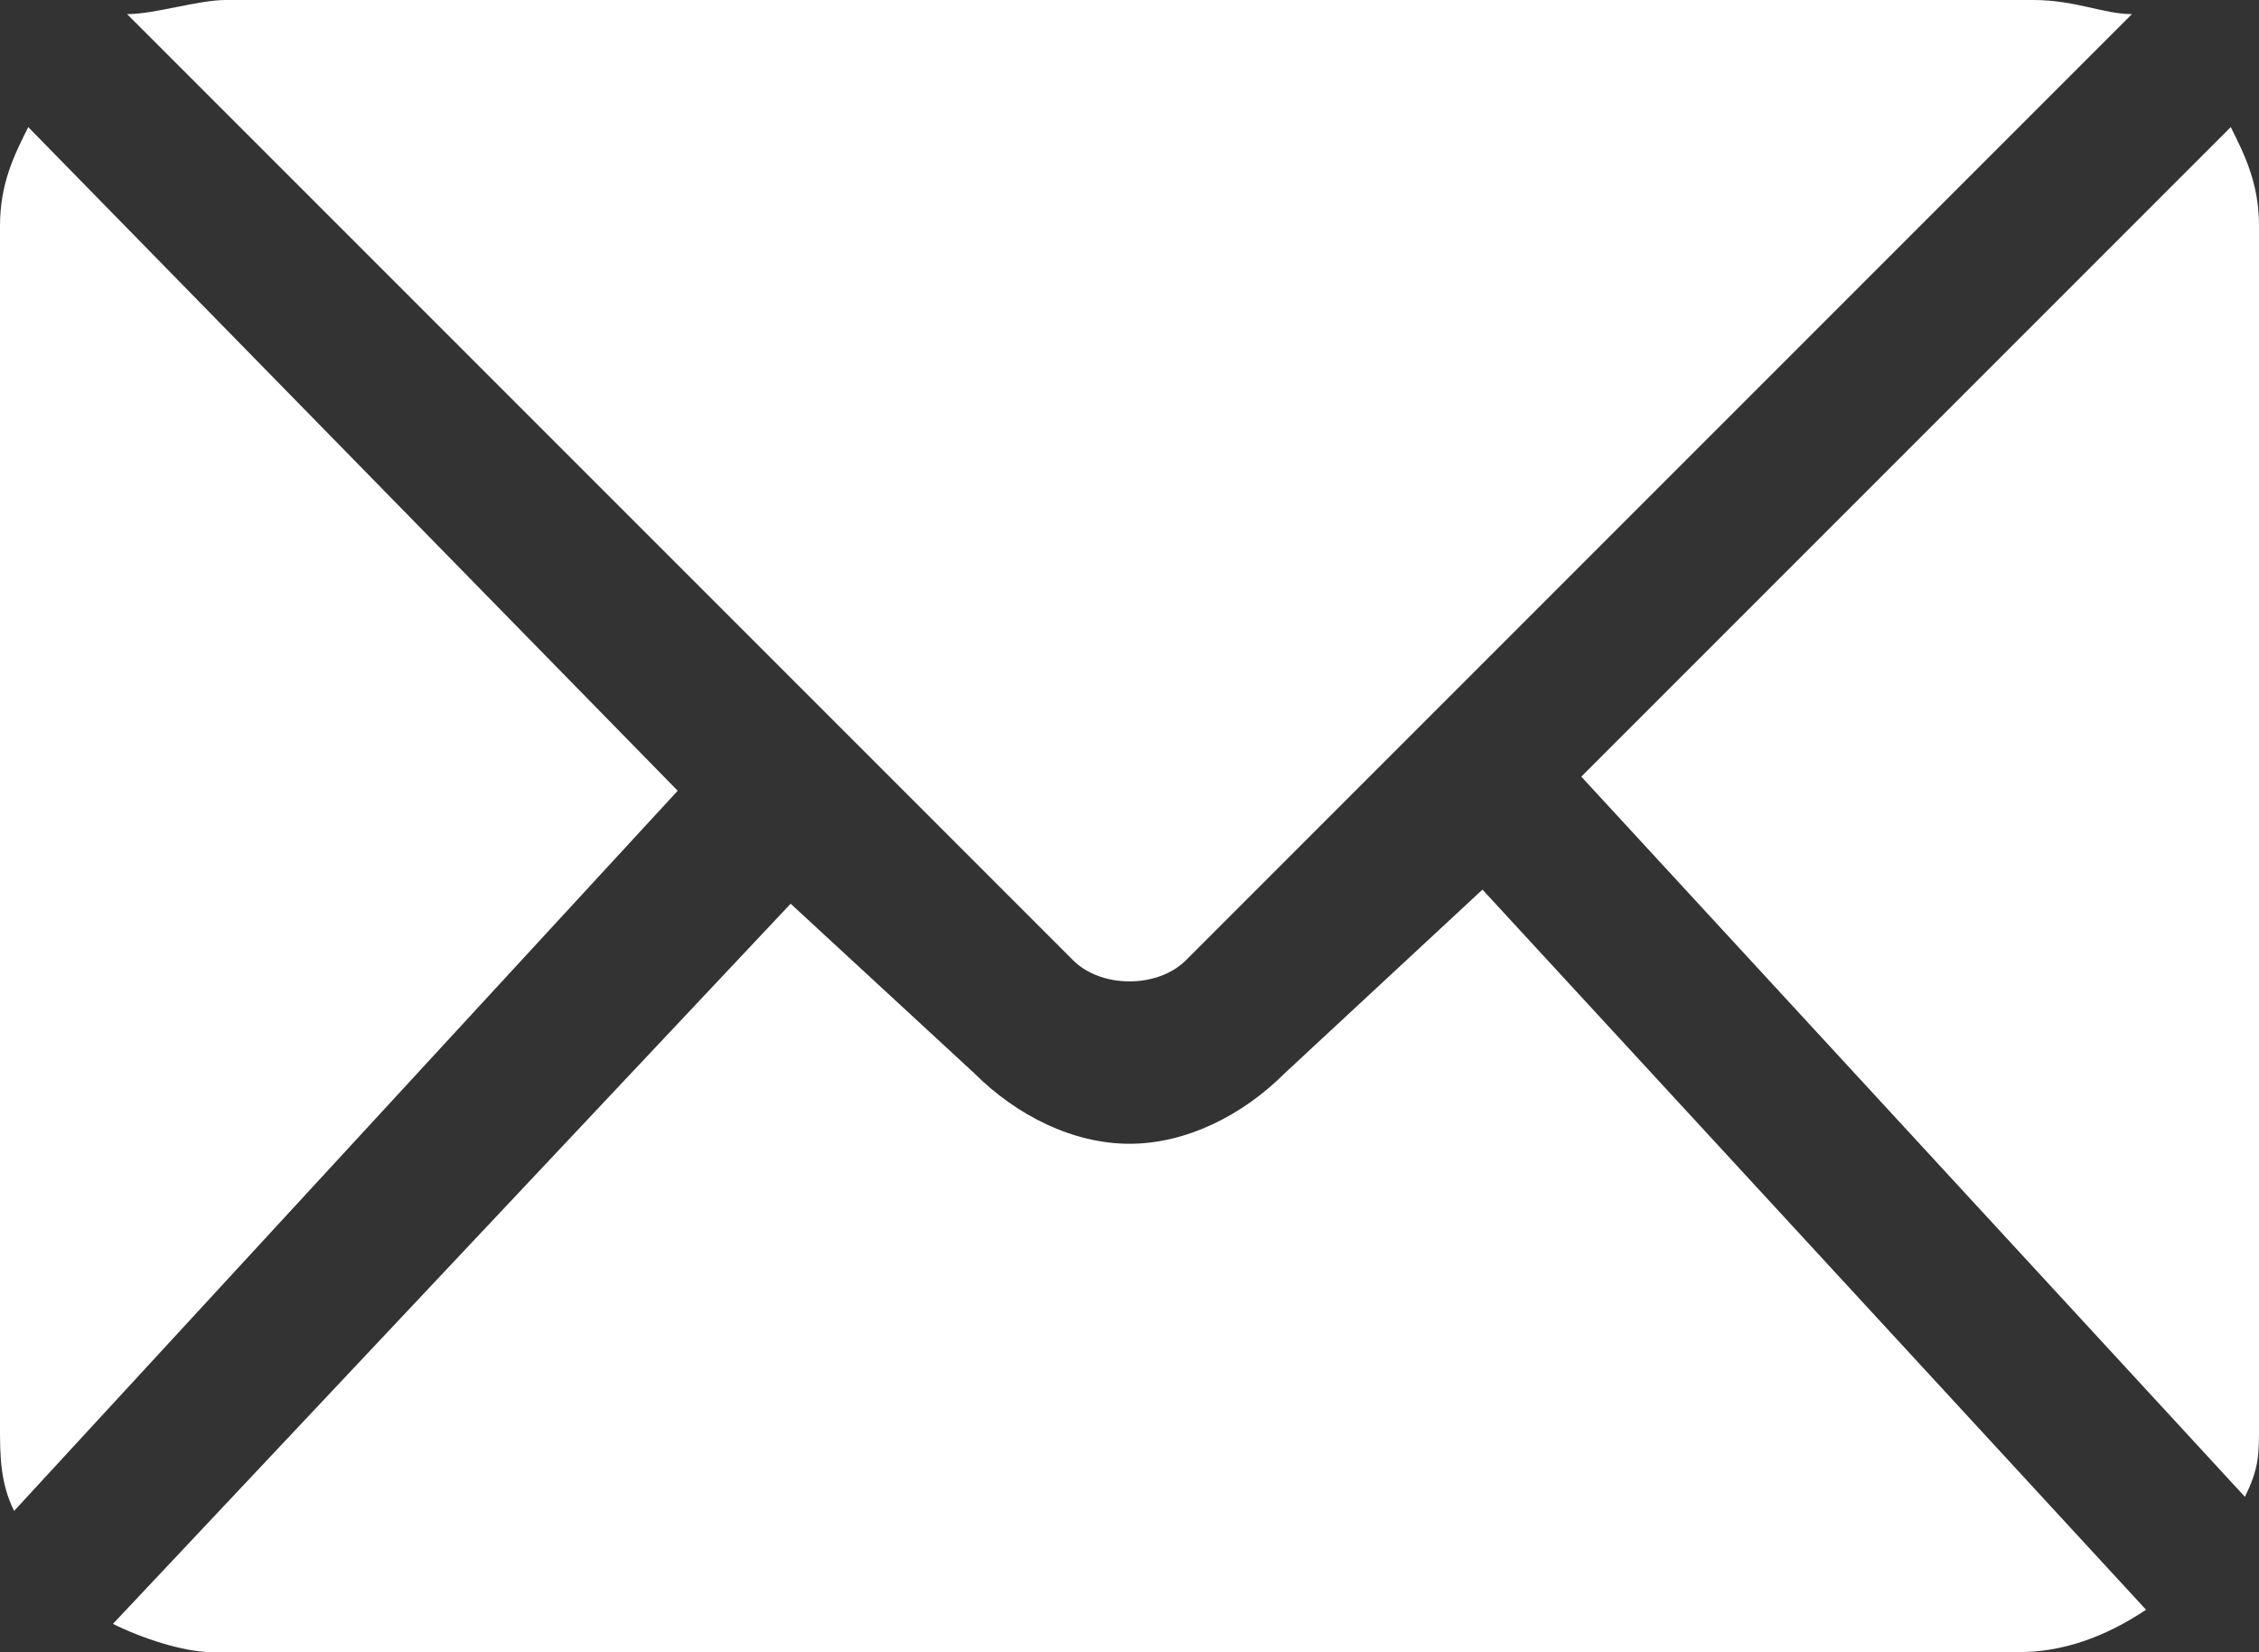 <?xml version="1.0" encoding="utf-8"?>
<!-- Generator: Adobe Illustrator 25.2.1, SVG Export Plug-In . SVG Version: 6.00 Build 0)  -->
<svg version="1.1" id="Ebene_1" xmlns="http://www.w3.org/2000/svg" xmlns:xlink="http://www.w3.org/1999/xlink" x="0px" y="0px"
	 viewBox="0 0 16 11.7" style="enable-background:new 0 0 16 11.7;" xml:space="preserve">
<rect x="0" y="0" width="16" height="11.7" fill="#333333" stroke="none"/>
<g>
	<path d="M15.8,0.9l-4.6,4.6l4.7,5.1c0.1-0.2,0.1-0.3,0.1-0.5V1.6C16,1.3,15.9,1.1,15.8,0.9" fill="#ffffff"/>
	<path d="M14.4,0H1.6C1.4,0,1.1,0.1,0.9,0.1l6.7,6.7C7.8,7,8.2,7,8.4,6.8l6.7-6.7C14.9,0.1,14.7,0,14.4,0" fill="#ffffff"/>
	<path d="M10.5,6.3L9.1,7.6C8.8,7.9,8.4,8.1,8,8.1c-0.4,0-0.8-0.2-1.1-0.5L5.6,6.4l-4.8,5.1c0.2,0.1,0.5,0.2,0.7,0.2h12.8
		c0.3,0,0.6-0.1,0.9-0.3L10.5,6.3z" fill="#ffffff"/>
	<path d="M0.2,0.9C0.1,1.1,0,1.3,0,1.6v8.5c0,0.2,0,0.4,0.1,0.6l4.7-5.1L0.2,0.9z" fill="#ffffff"/>
</g>
</svg>
